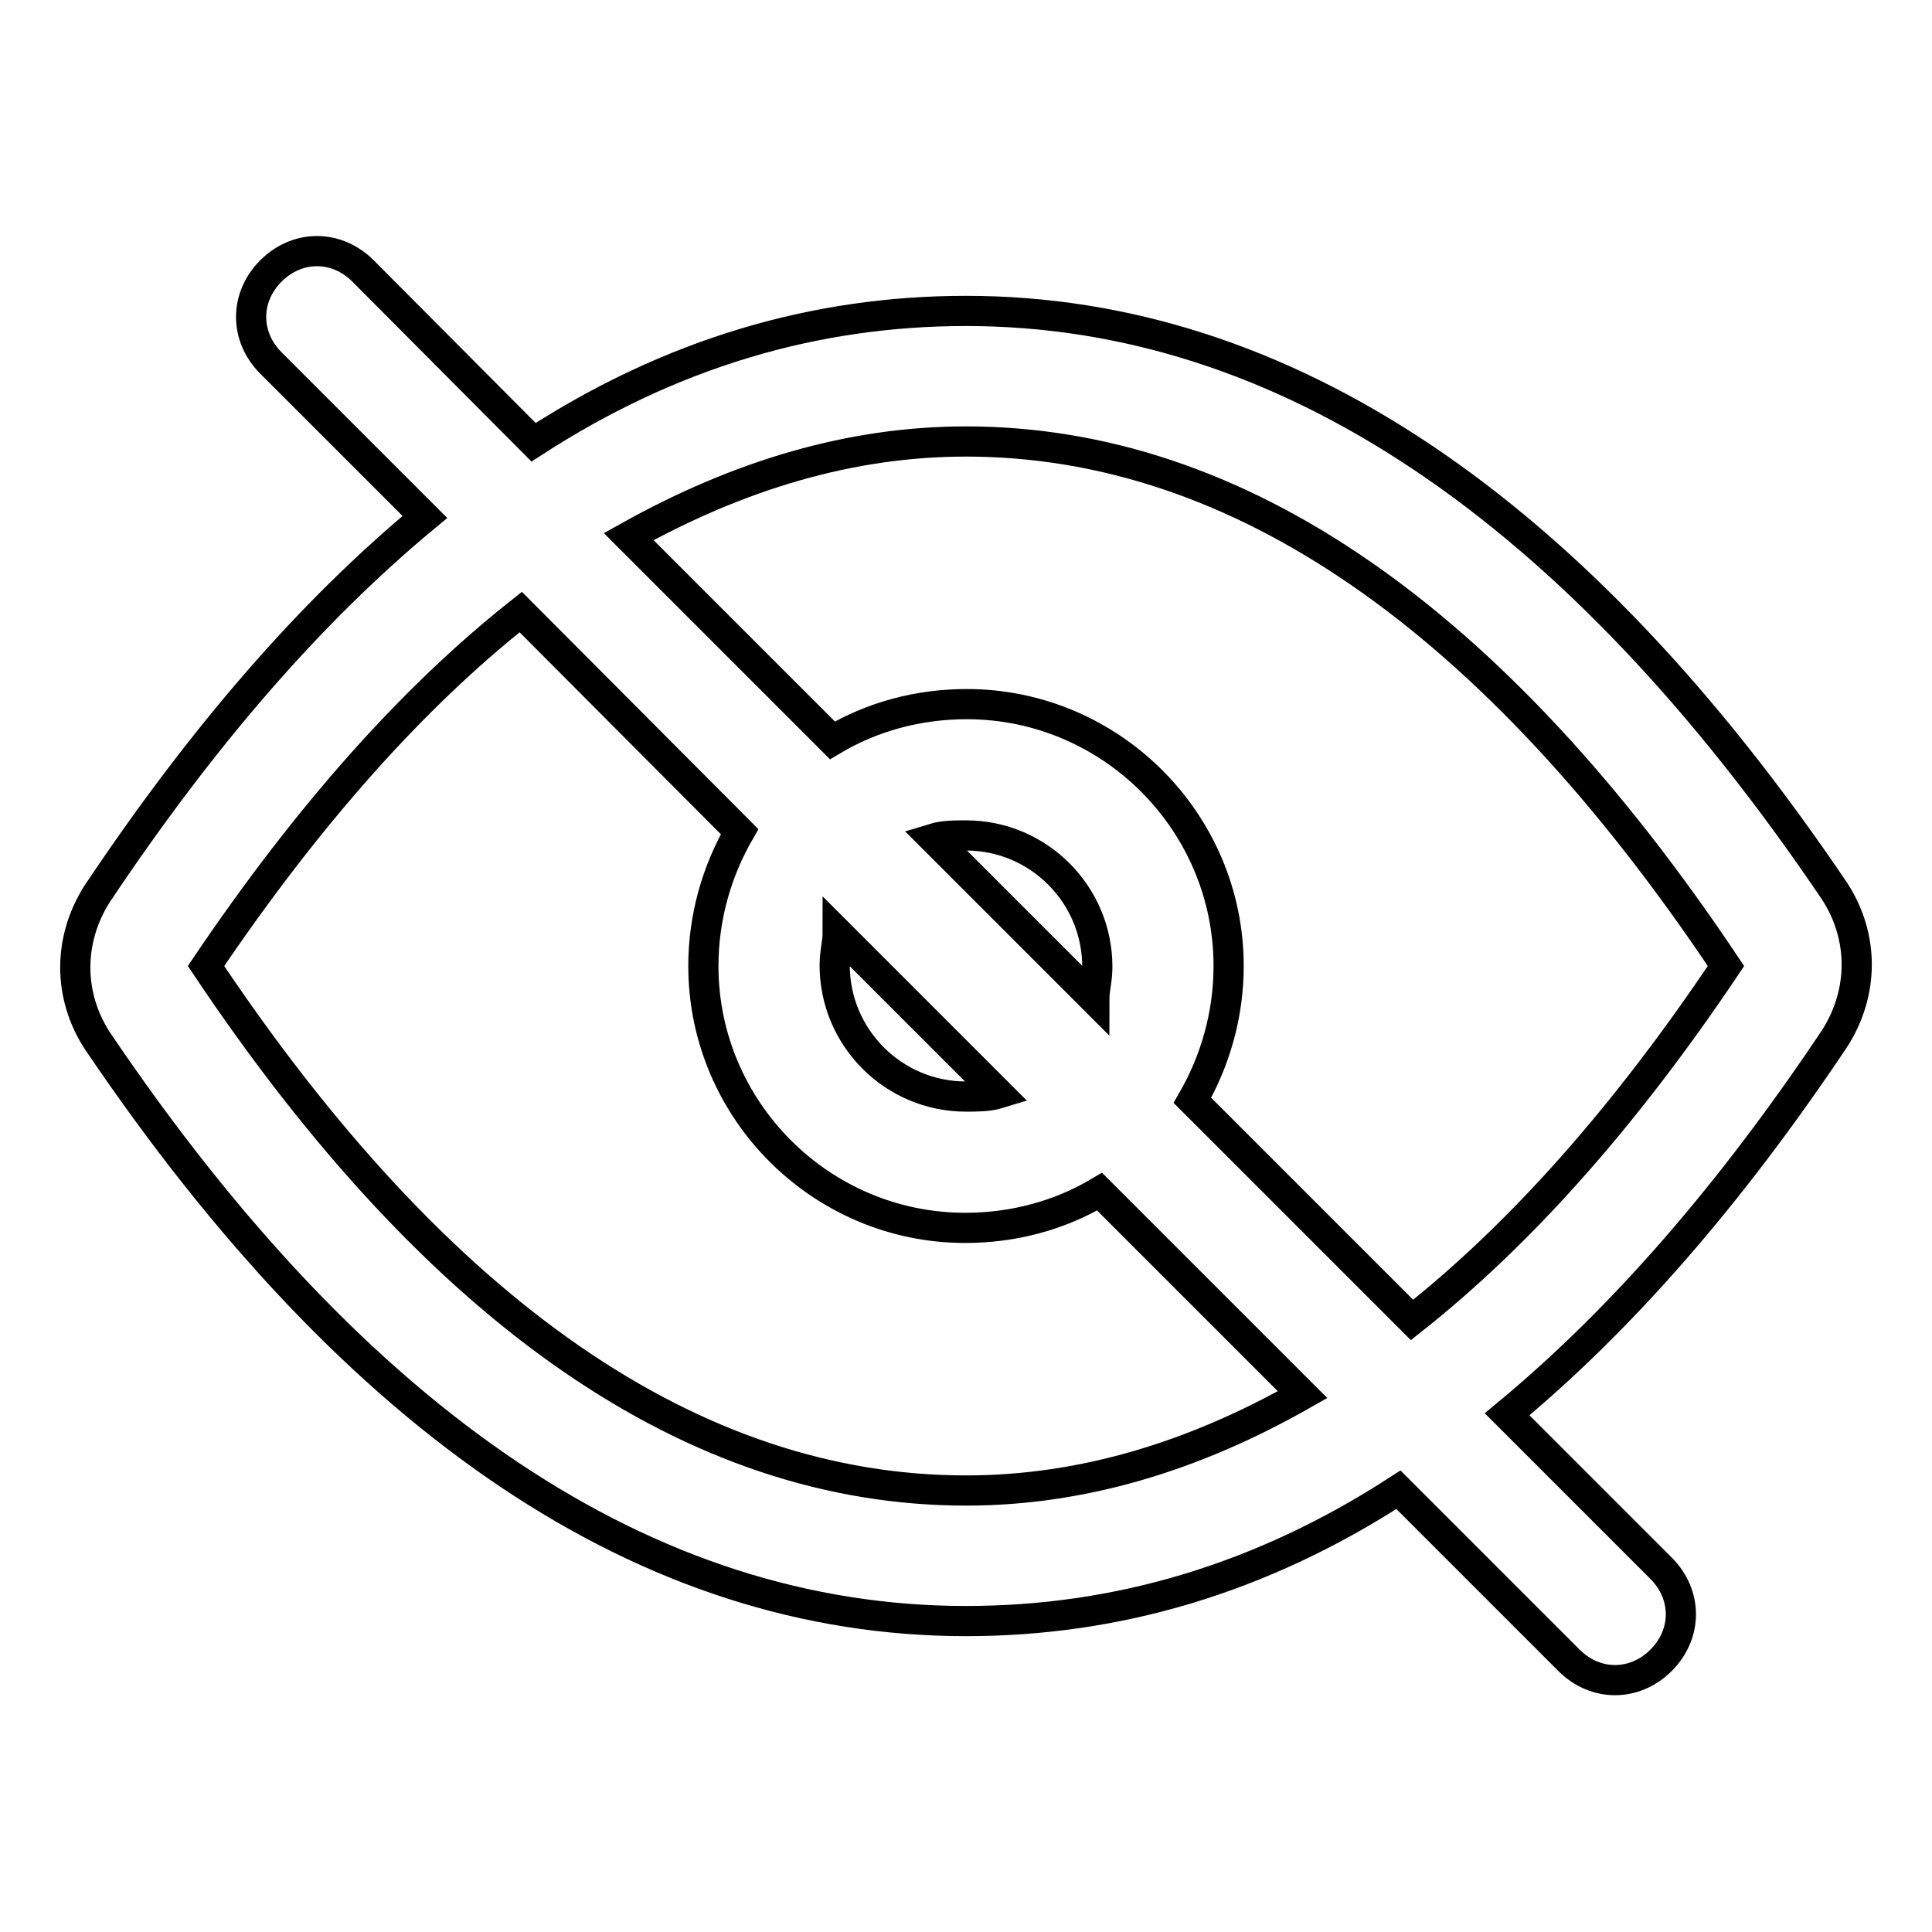 <?xml version="1.0" encoding="utf-8"?>
<!-- Svg Vector Icons : http://www.onlinewebfonts.com/icon -->
<!DOCTYPE svg PUBLIC "-//W3C//DTD SVG 1.1//EN" "http://www.w3.org/Graphics/SVG/1.1/DTD/svg11.dtd">
<svg version="1.1" xmlns="http://www.w3.org/2000/svg" xmlns:xlink="http://www.w3.org/1999/xlink" x="0px" y="0px" viewBox="0 0 256 256" enable-background="new 0 0 256 256" xml:space="preserve">
<g> <path stroke-width="4" fill-opacity="0" stroke="#000000"  d="M243.1,137.6c3.9-6.1,3.9-13.5,0-19.5c-34.3-50.8-73-76.9-115.1-76.9c-20,0-39.1,5.6-57.3,17.4L48.1,35.9 c-3.5-3.5-8.7-3.5-12.2,0c-3.5,3.5-3.5,8.7,0,12.2l20.4,20.4c-15.2,12.6-29.5,29.1-43.4,49.9c-3.9,6.1-3.9,13.5,0,19.5 c34.3,50.8,72.9,76.9,115.1,76.9c20,0,39.1-5.6,57.3-17.4l22.6,22.6c3.5,3.5,8.7,3.5,12.2,0c3.5-3.5,3.5-8.7,0-12.2l-20.4-20.4 C214.8,174.9,229.2,158.4,243.1,137.6z M128,197.5c-36,0-69.9-23.4-100.7-69.5c13.5-20,27.4-35.6,41.7-46.9L98,110.2 c-3,5.2-4.8,11.3-4.8,17.8c0,19.1,15.6,34.7,34.7,34.7c6.5,0,12.6-1.7,17.8-4.8l26.9,26.9C158,193.1,143.2,197.5,128,197.5z  M132.3,144.9c-1.3,0.4-3,0.4-4.3,0.4c-9.6,0-17.4-7.8-17.4-17.4c0-1.7,0.4-3,0.4-4.3L132.3,144.9z M123.7,111.1 c1.3-0.4,3-0.4,4.3-0.4c9.6,0,17.4,7.8,17.4,17.4c0,1.7-0.4,3-0.4,4.3L123.7,111.1L123.7,111.1z M187.1,174.9L158,145.8 c3-5.2,4.8-11.3,4.8-17.8c0-19.1-15.6-34.7-34.7-34.7c-6.5,0-12.6,1.7-17.8,4.8L83.3,71.1C98,62.9,112.8,58.5,128,58.5 c36,0,69.9,23.4,100.7,69.5C215.3,148,201.4,163.6,187.1,174.9z"/></g>
</svg>